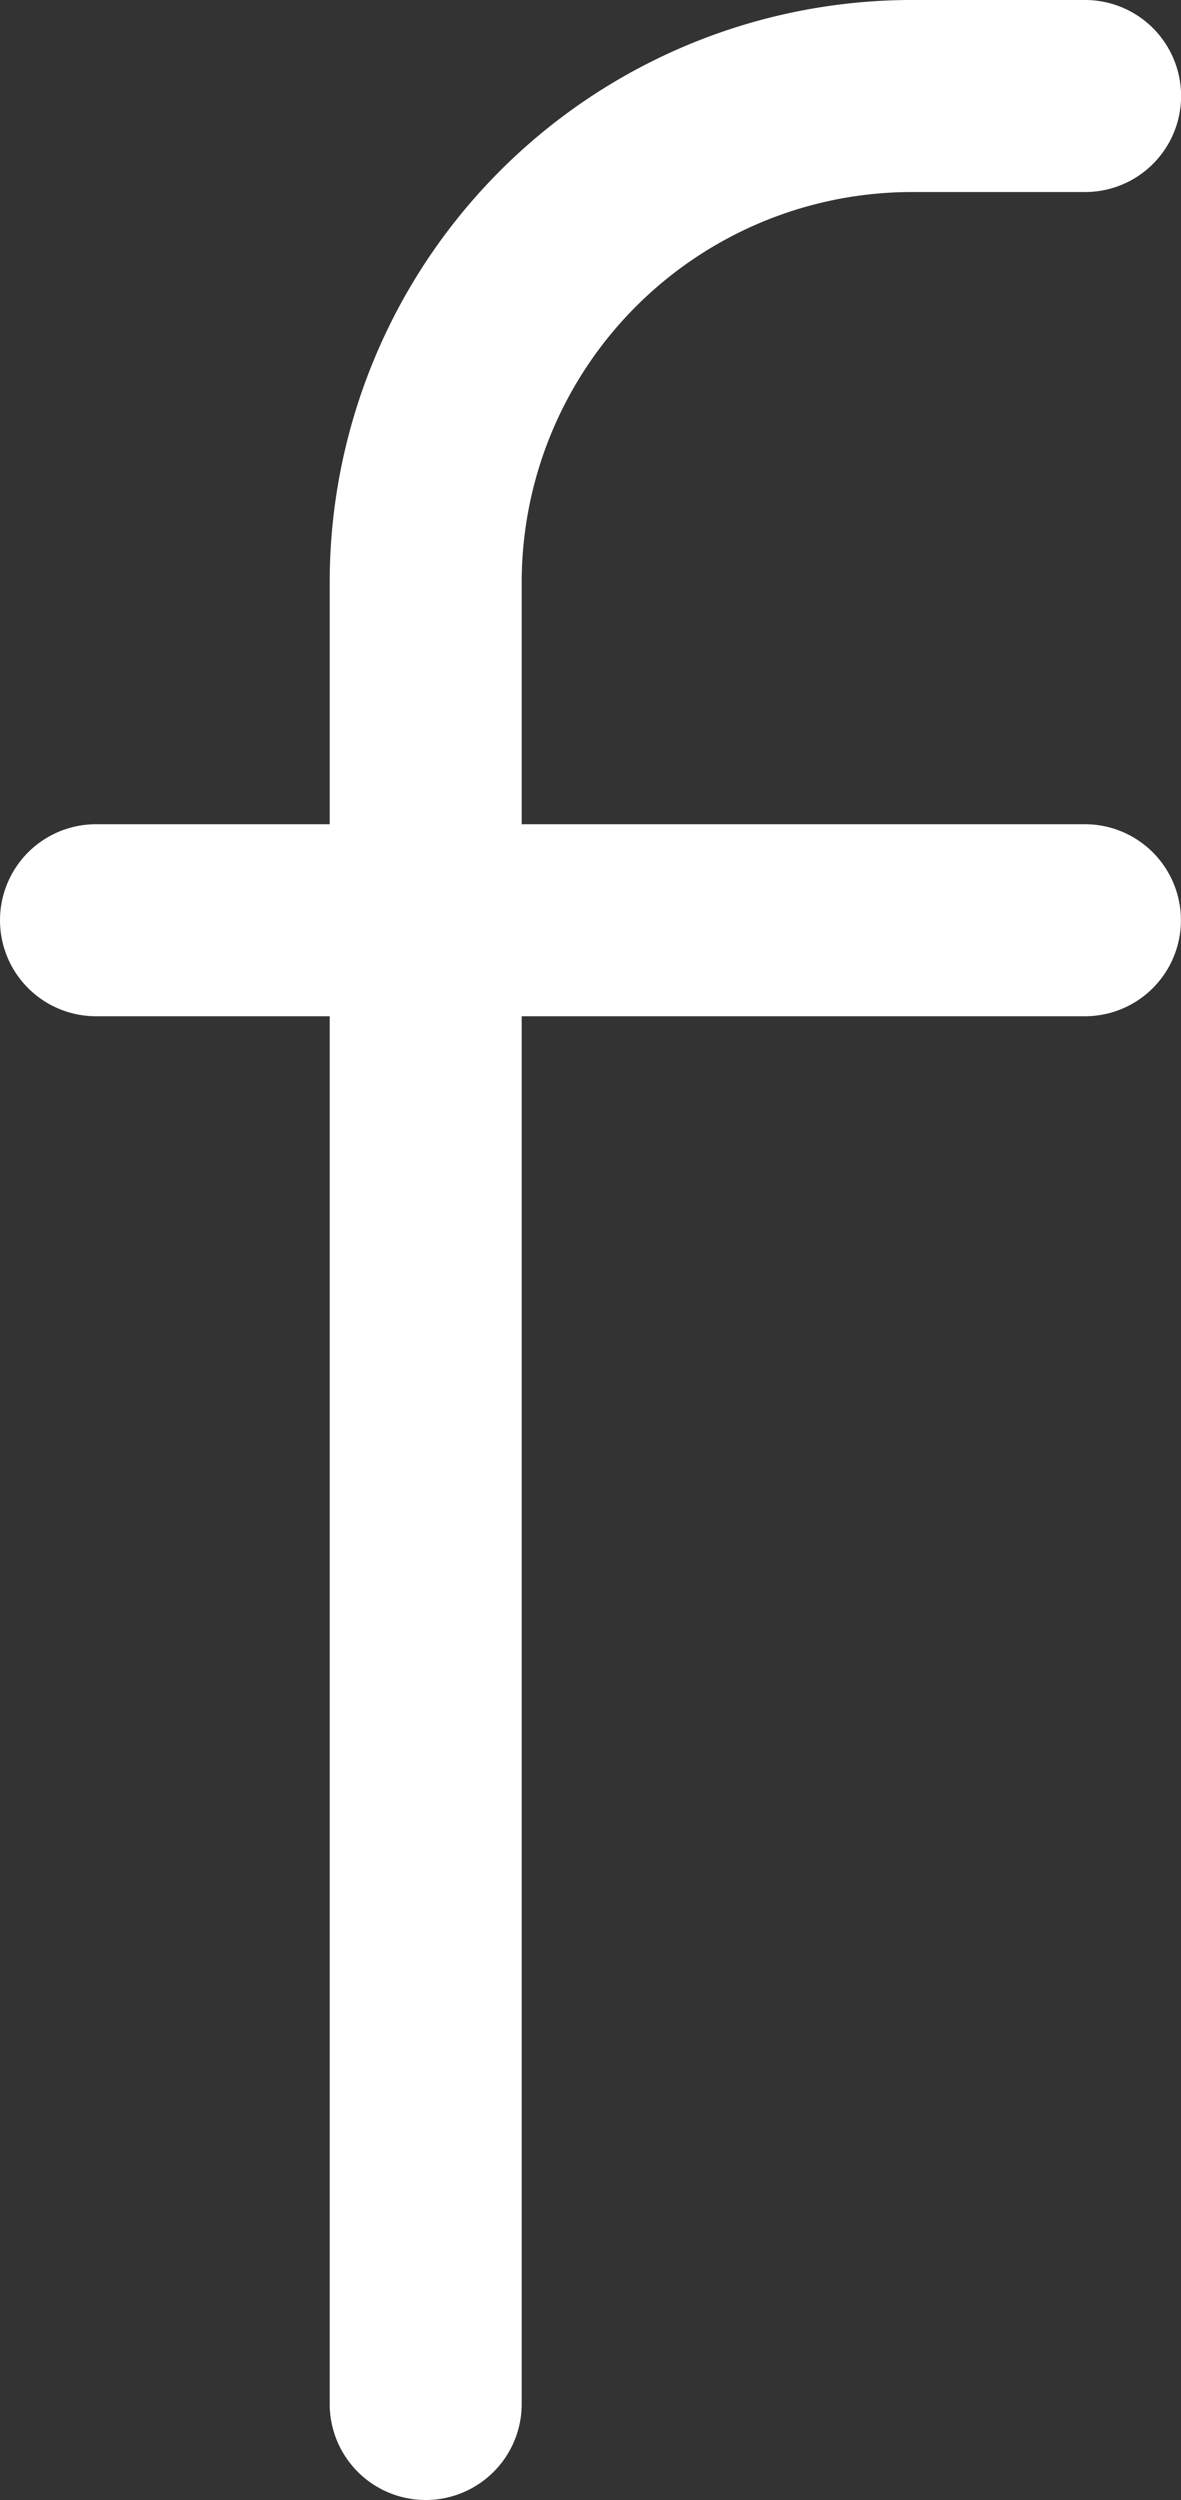 <svg xmlns="http://www.w3.org/2000/svg" width="15.378" height="32.546" viewBox="0 0 15.378 32.546">
  <rect x="0" y="0" width="15.378" height="32.546" fill="#333333" stroke="none"/>
  <g id="Group_104" data-name="Group 104" transform="translate(-523.238 -2313.8)">
    <g id="Group_42" data-name="Group 42" transform="translate(524.488 2325.78)">
      <path id="Path_86" data-name="Path 86" d="M0,0H12.877" fill="none" stroke="#fff" stroke-linecap="round" stroke-linejoin="round" stroke-width="2.5"/>
    </g>
    <g id="Group_103" data-name="Group 103" transform="translate(528.781 2315.05)">
      <path id="Path_87" data-name="Path 87" d="M4.4,0H2.145A6.333,6.333,0,0,0-4.186,6.331V30.046" transform="translate(4.186)" fill="none" stroke="#fff" stroke-linecap="round" stroke-linejoin="round" stroke-width="2.5"/>
    </g>
  </g>
</svg>
